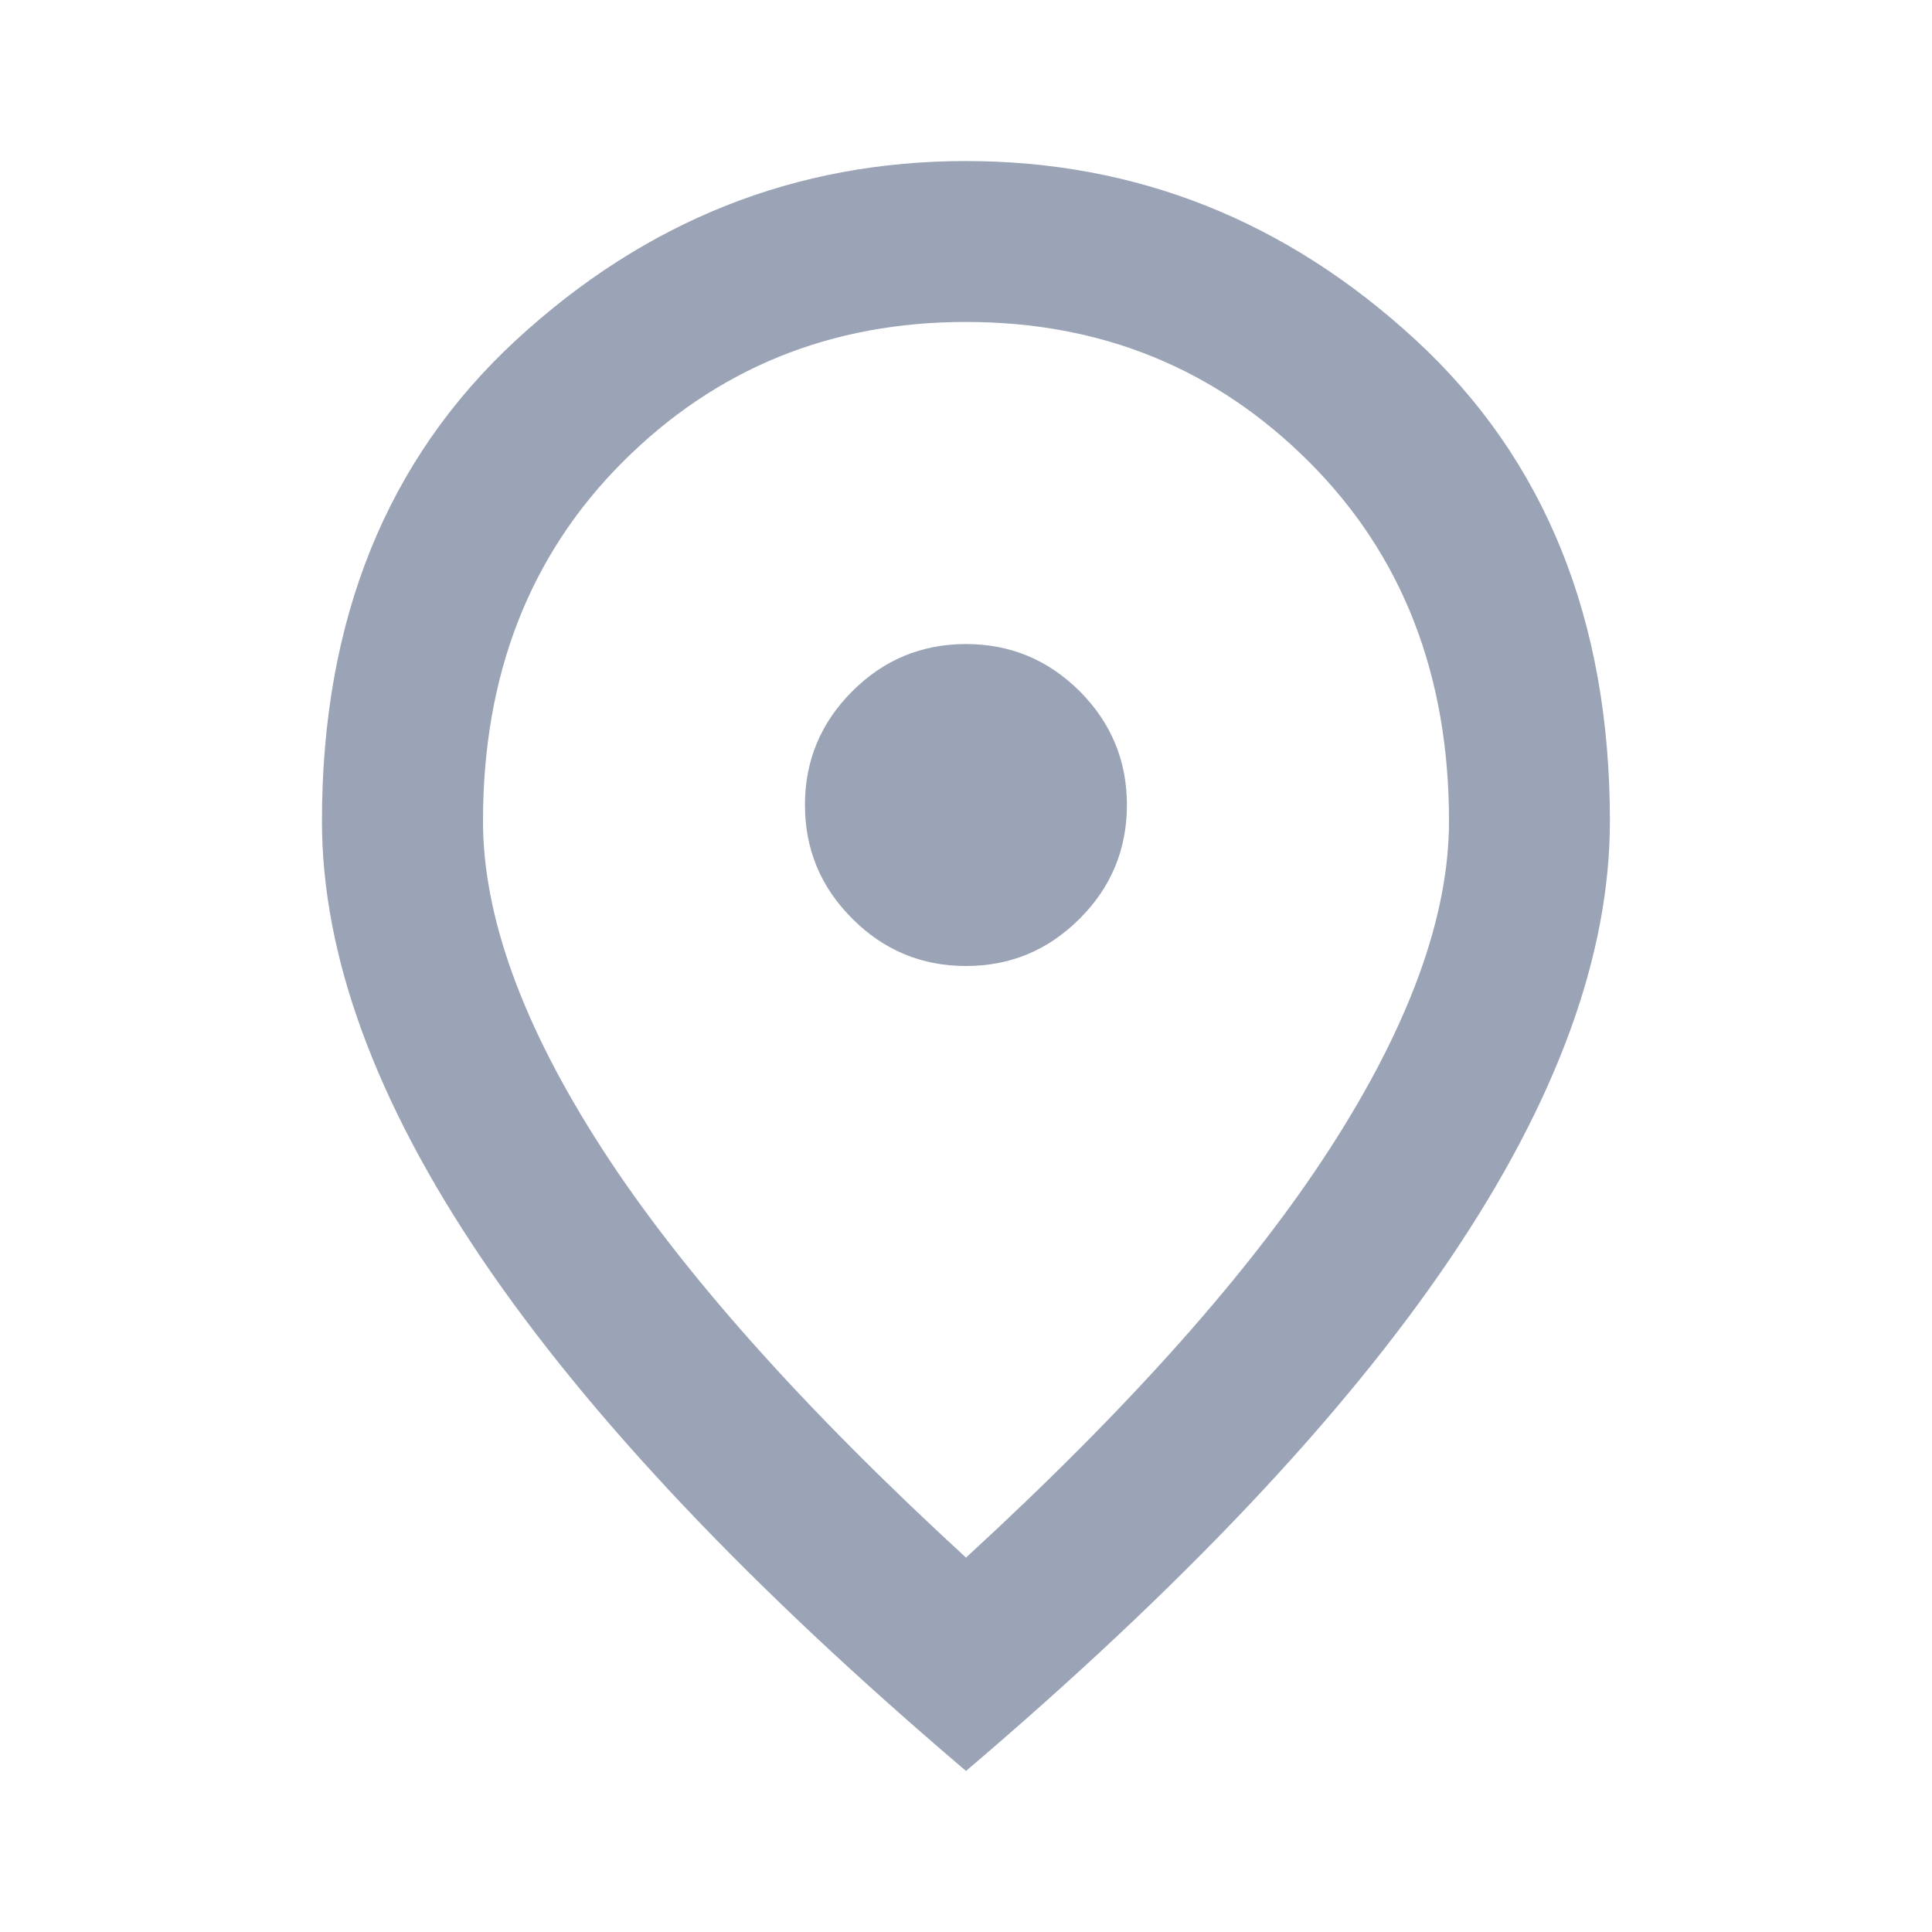 <svg width="14" height="14" viewBox="0 0 14 14" fill="none" xmlns="http://www.w3.org/2000/svg">
<path d="M7 7C7.321 7 7.595 6.886 7.824 6.657C8.052 6.429 8.166 6.154 8.166 5.833C8.166 5.512 8.052 5.238 7.824 5.009C7.595 4.781 7.321 4.667 7 4.667C6.679 4.667 6.404 4.781 6.176 5.009C5.947 5.238 5.833 5.512 5.833 5.833C5.833 6.154 5.947 6.429 6.176 6.657C6.404 6.886 6.679 7 7 7ZM7 11.287C8.186 10.198 9.066 9.209 9.639 8.32C10.213 7.43 10.5 6.64 10.5 5.95C10.5 4.89 10.162 4.022 9.486 3.347C8.81 2.671 7.982 2.333 7 2.333C6.018 2.333 5.189 2.671 4.513 3.347C3.838 4.022 3.5 4.89 3.5 5.95C3.5 6.64 3.786 7.43 4.36 8.32C4.934 9.209 5.814 10.198 7 11.287ZM7 12.833C5.434 11.501 4.265 10.264 3.492 9.122C2.719 7.979 2.333 6.922 2.333 5.95C2.333 4.492 2.802 3.33 3.74 2.464C4.678 1.599 5.765 1.167 7 1.167C8.234 1.167 9.321 1.599 10.259 2.464C11.197 3.33 11.666 4.492 11.666 5.95C11.666 6.922 11.28 7.979 10.507 9.122C9.734 10.264 8.565 11.501 7 12.833Z" fill="#9AA4B6"/>
</svg>
